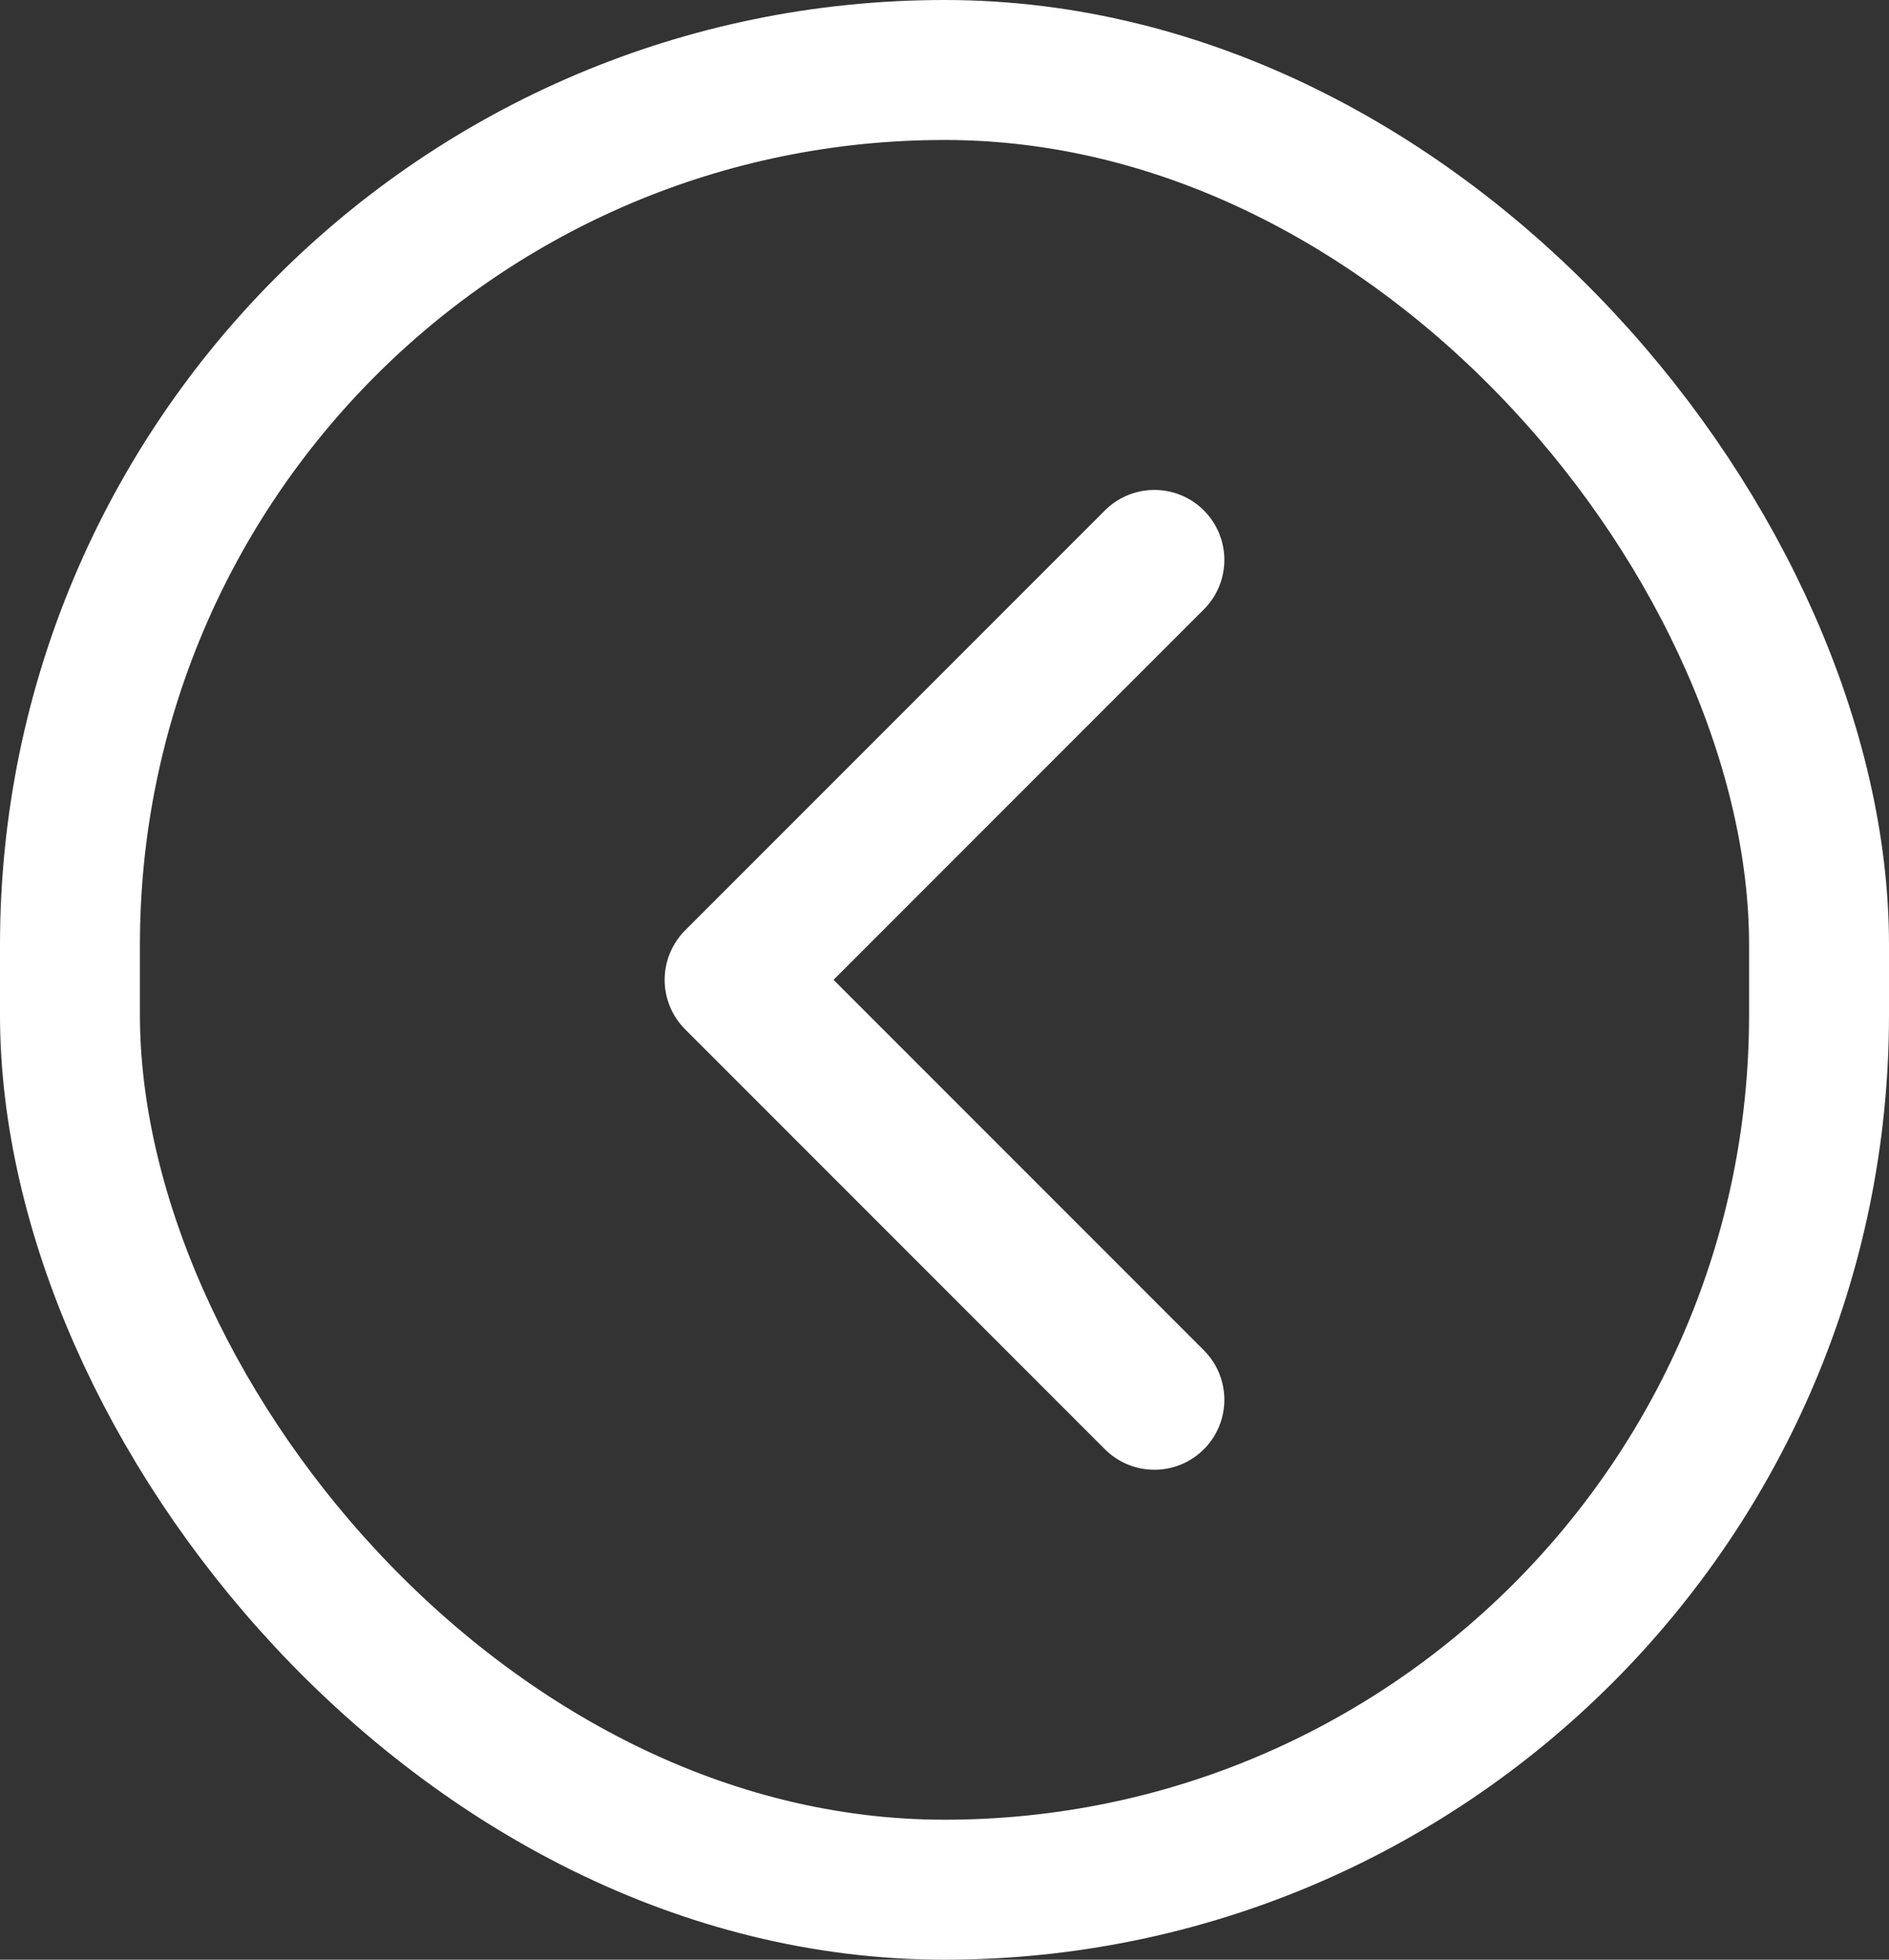 <svg width="27" height="28" viewBox="0 0 27 28" fill="none" xmlns="http://www.w3.org/2000/svg">
<rect x="0" y="0" width="27" height="28" fill="#333333" stroke="none"/>
<rect x="26" y="27" width="25" height="26" rx="12.5" transform="rotate(-180 26 27)" stroke="white" stroke-width="2"/>
<path d="M16.5 8L10.5 14L16.5 20" stroke="white" stroke-width="2" stroke-linecap="round" stroke-linejoin="round"/>
</svg>
